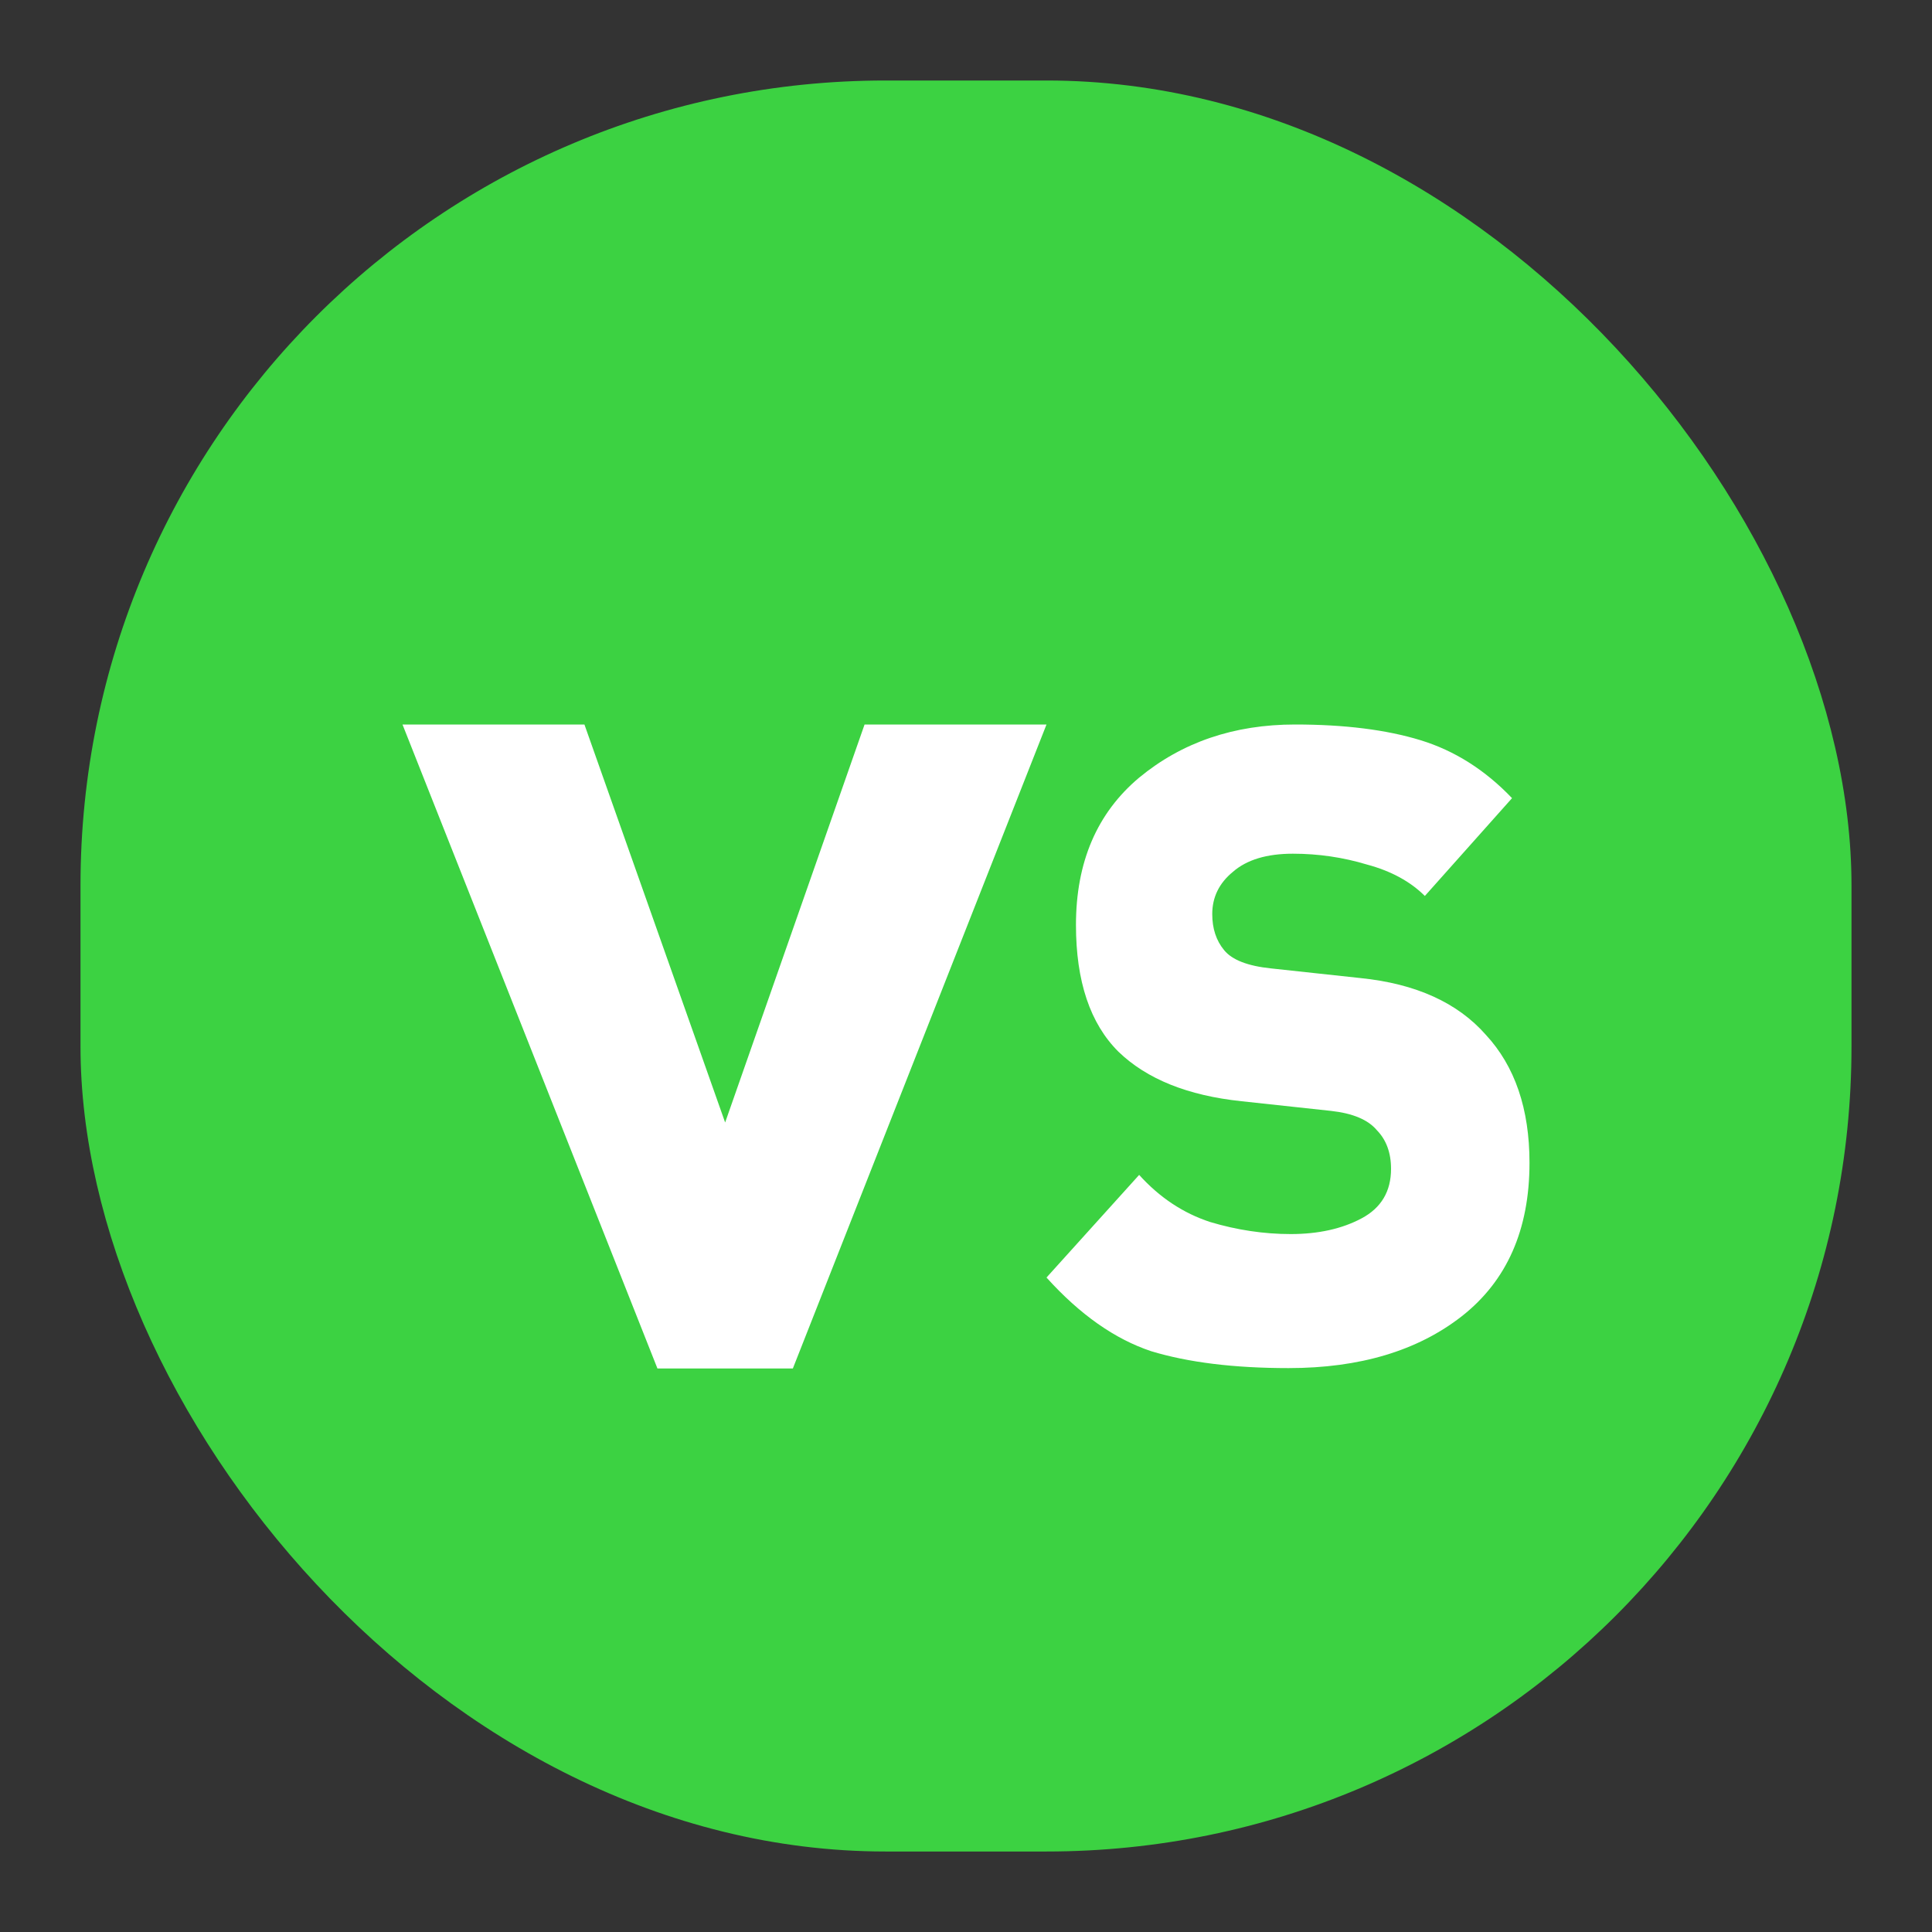 <svg width="24" height="24" viewBox="0 0 24 24" fill="none" xmlns="http://www.w3.org/2000/svg">
<rect x="0" y="0" width="24" height="24" fill="#333333" stroke="none"/>
<g id="game-icon-sports-def">
<rect id="Rectangle 408" x="1" y="1" width="22" height="22" rx="10" fill="#3CD242"/>
<g id="vs">
<path id="Vector" d="M16.007 16.995C15.33 16.995 14.761 16.925 14.3 16.785C13.849 16.635 13.415 16.33 13 15.87L14.151 14.595C14.404 14.875 14.697 15.07 15.032 15.18C15.366 15.28 15.7 15.33 16.034 15.33C16.377 15.33 16.67 15.265 16.914 15.135C17.158 15.005 17.28 14.8 17.28 14.52C17.28 14.32 17.221 14.16 17.104 14.04C16.995 13.91 16.806 13.83 16.535 13.8L15.424 13.68C14.756 13.61 14.246 13.405 13.894 13.065C13.542 12.715 13.366 12.19 13.366 11.49C13.366 10.71 13.627 10.1 14.151 9.66C14.684 9.22 15.33 9 16.088 9C16.702 9 17.221 9.065 17.646 9.195C18.07 9.325 18.449 9.565 18.783 9.915L17.7 11.13C17.519 10.95 17.28 10.82 16.982 10.74C16.684 10.65 16.377 10.605 16.061 10.605C15.736 10.605 15.488 10.68 15.316 10.83C15.145 10.97 15.059 11.145 15.059 11.355C15.059 11.535 15.108 11.685 15.208 11.805C15.307 11.925 15.501 12 15.79 12.03L16.901 12.15C17.587 12.22 18.106 12.455 18.458 12.855C18.819 13.245 19 13.775 19 14.445C19 15.275 18.72 15.91 18.16 16.35C17.61 16.78 16.892 16.995 16.007 16.995Z" fill="white"/>
<path id="Vector_2" d="M9.849 17H8.167L5 9H7.26L9.008 13.944L10.74 9H13L9.849 17Z" fill="white"/>
</g>
</g>
</svg>

